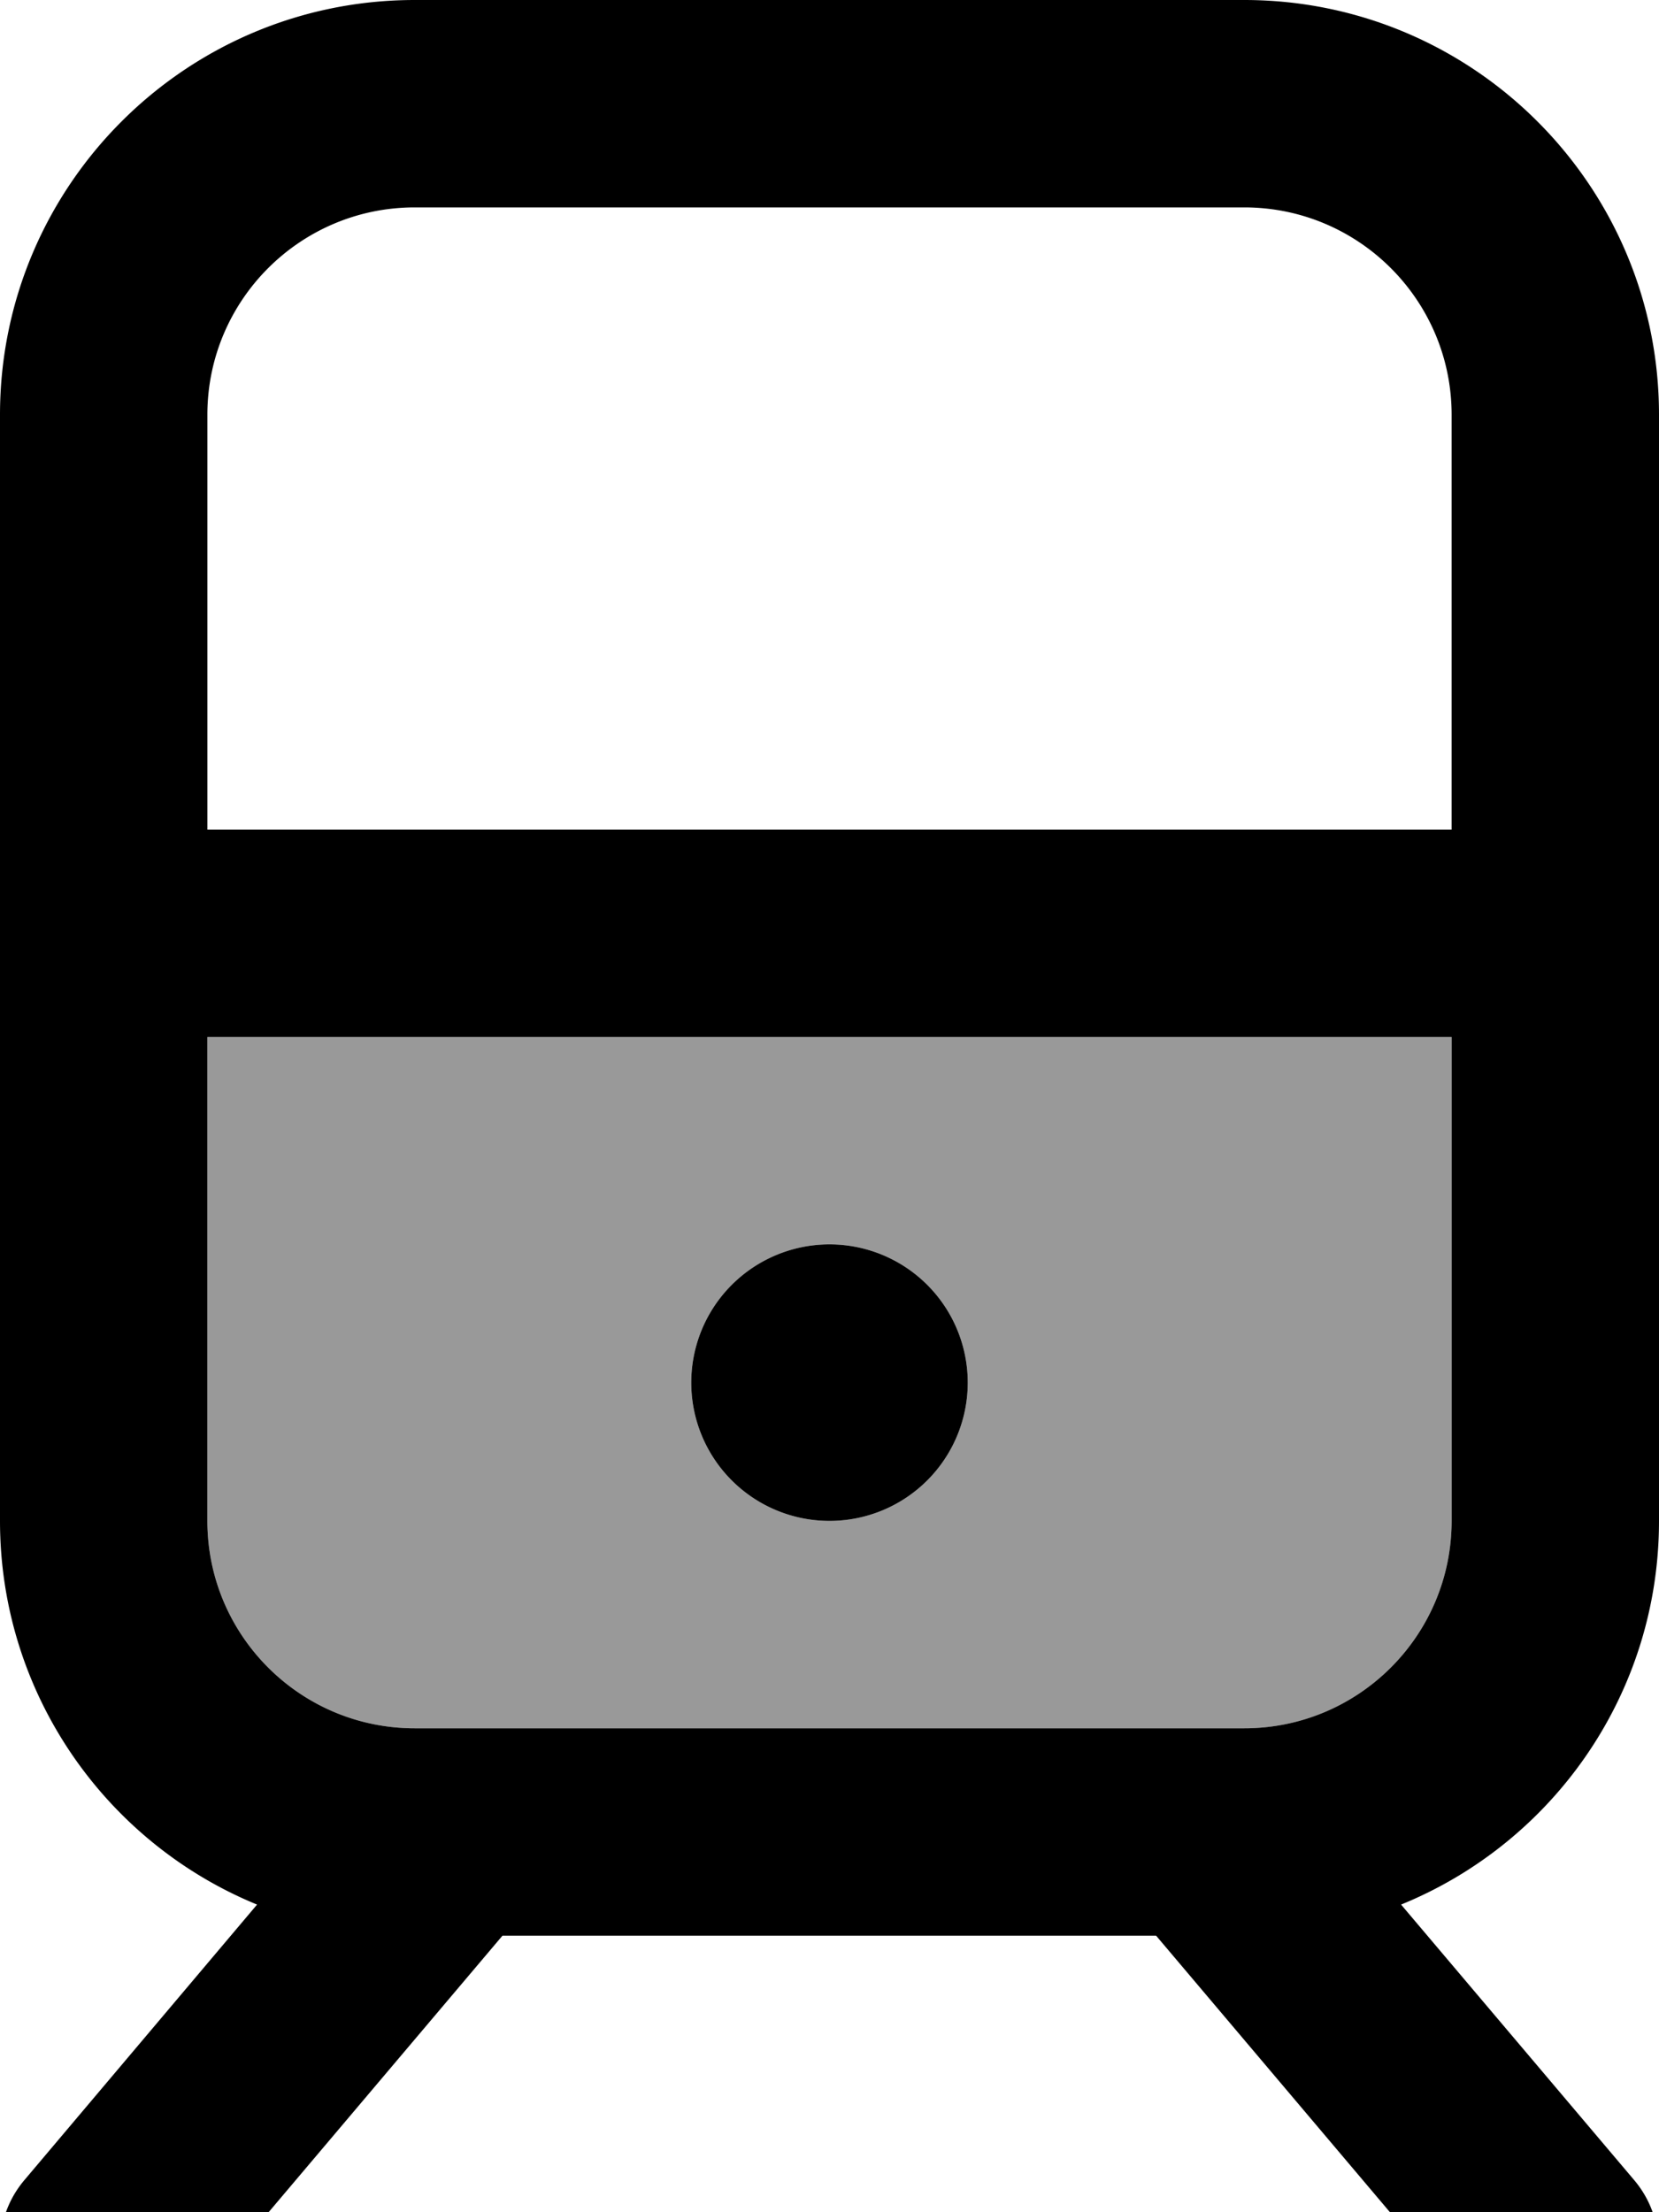 <svg xmlns="http://www.w3.org/2000/svg" viewBox="0 0 384 512"><!--! Font Awesome Pro 7.0.0 by @fontawesome - https://fontawesome.com License - https://fontawesome.com/license (Commercial License) Copyright 2025 Fonticons, Inc. --><path style="fill:currentColor;opacity:.4" d="M48 240l0 112c0 26.5 21.5 48 48 48l192 0c26.5 0 48-21.5 48-48l0-112-288 0zm176 80a32 32 0 1 1 -64 0 32 32 0 1 1 64 0z"/><path style="fill:currentColor;opacity:1" d="M288 48c26.5 0 48 21.5 48 48l0 96-288 0 0-96c0-26.5 21.5-48 48-48l192 0zM0 192L0 352c0 40.1 24.6 74.5 59.5 88.8L5.7 504.5c-8.6 10.1-7.3 25.3 2.8 33.8s25.3 7.3 33.8-2.8l74-87.5 151.3 0 74 87.5c8.6 10.1 23.7 11.4 33.8 2.8s11.4-23.7 2.8-33.8l-53.9-63.7C359.4 426.5 384 392.1 384 352l0-256c0-53-43-96-96-96L96 0C43 0 0 43 0 96l0 96zM336 352c0 26.5-21.5 48-48 48L96 400c-26.5 0-48-21.5-48-48l0-112 288 0 0 112zm-144 0a32 32 0 1 0 0-64 32 32 0 1 0 0 64z"/></svg>